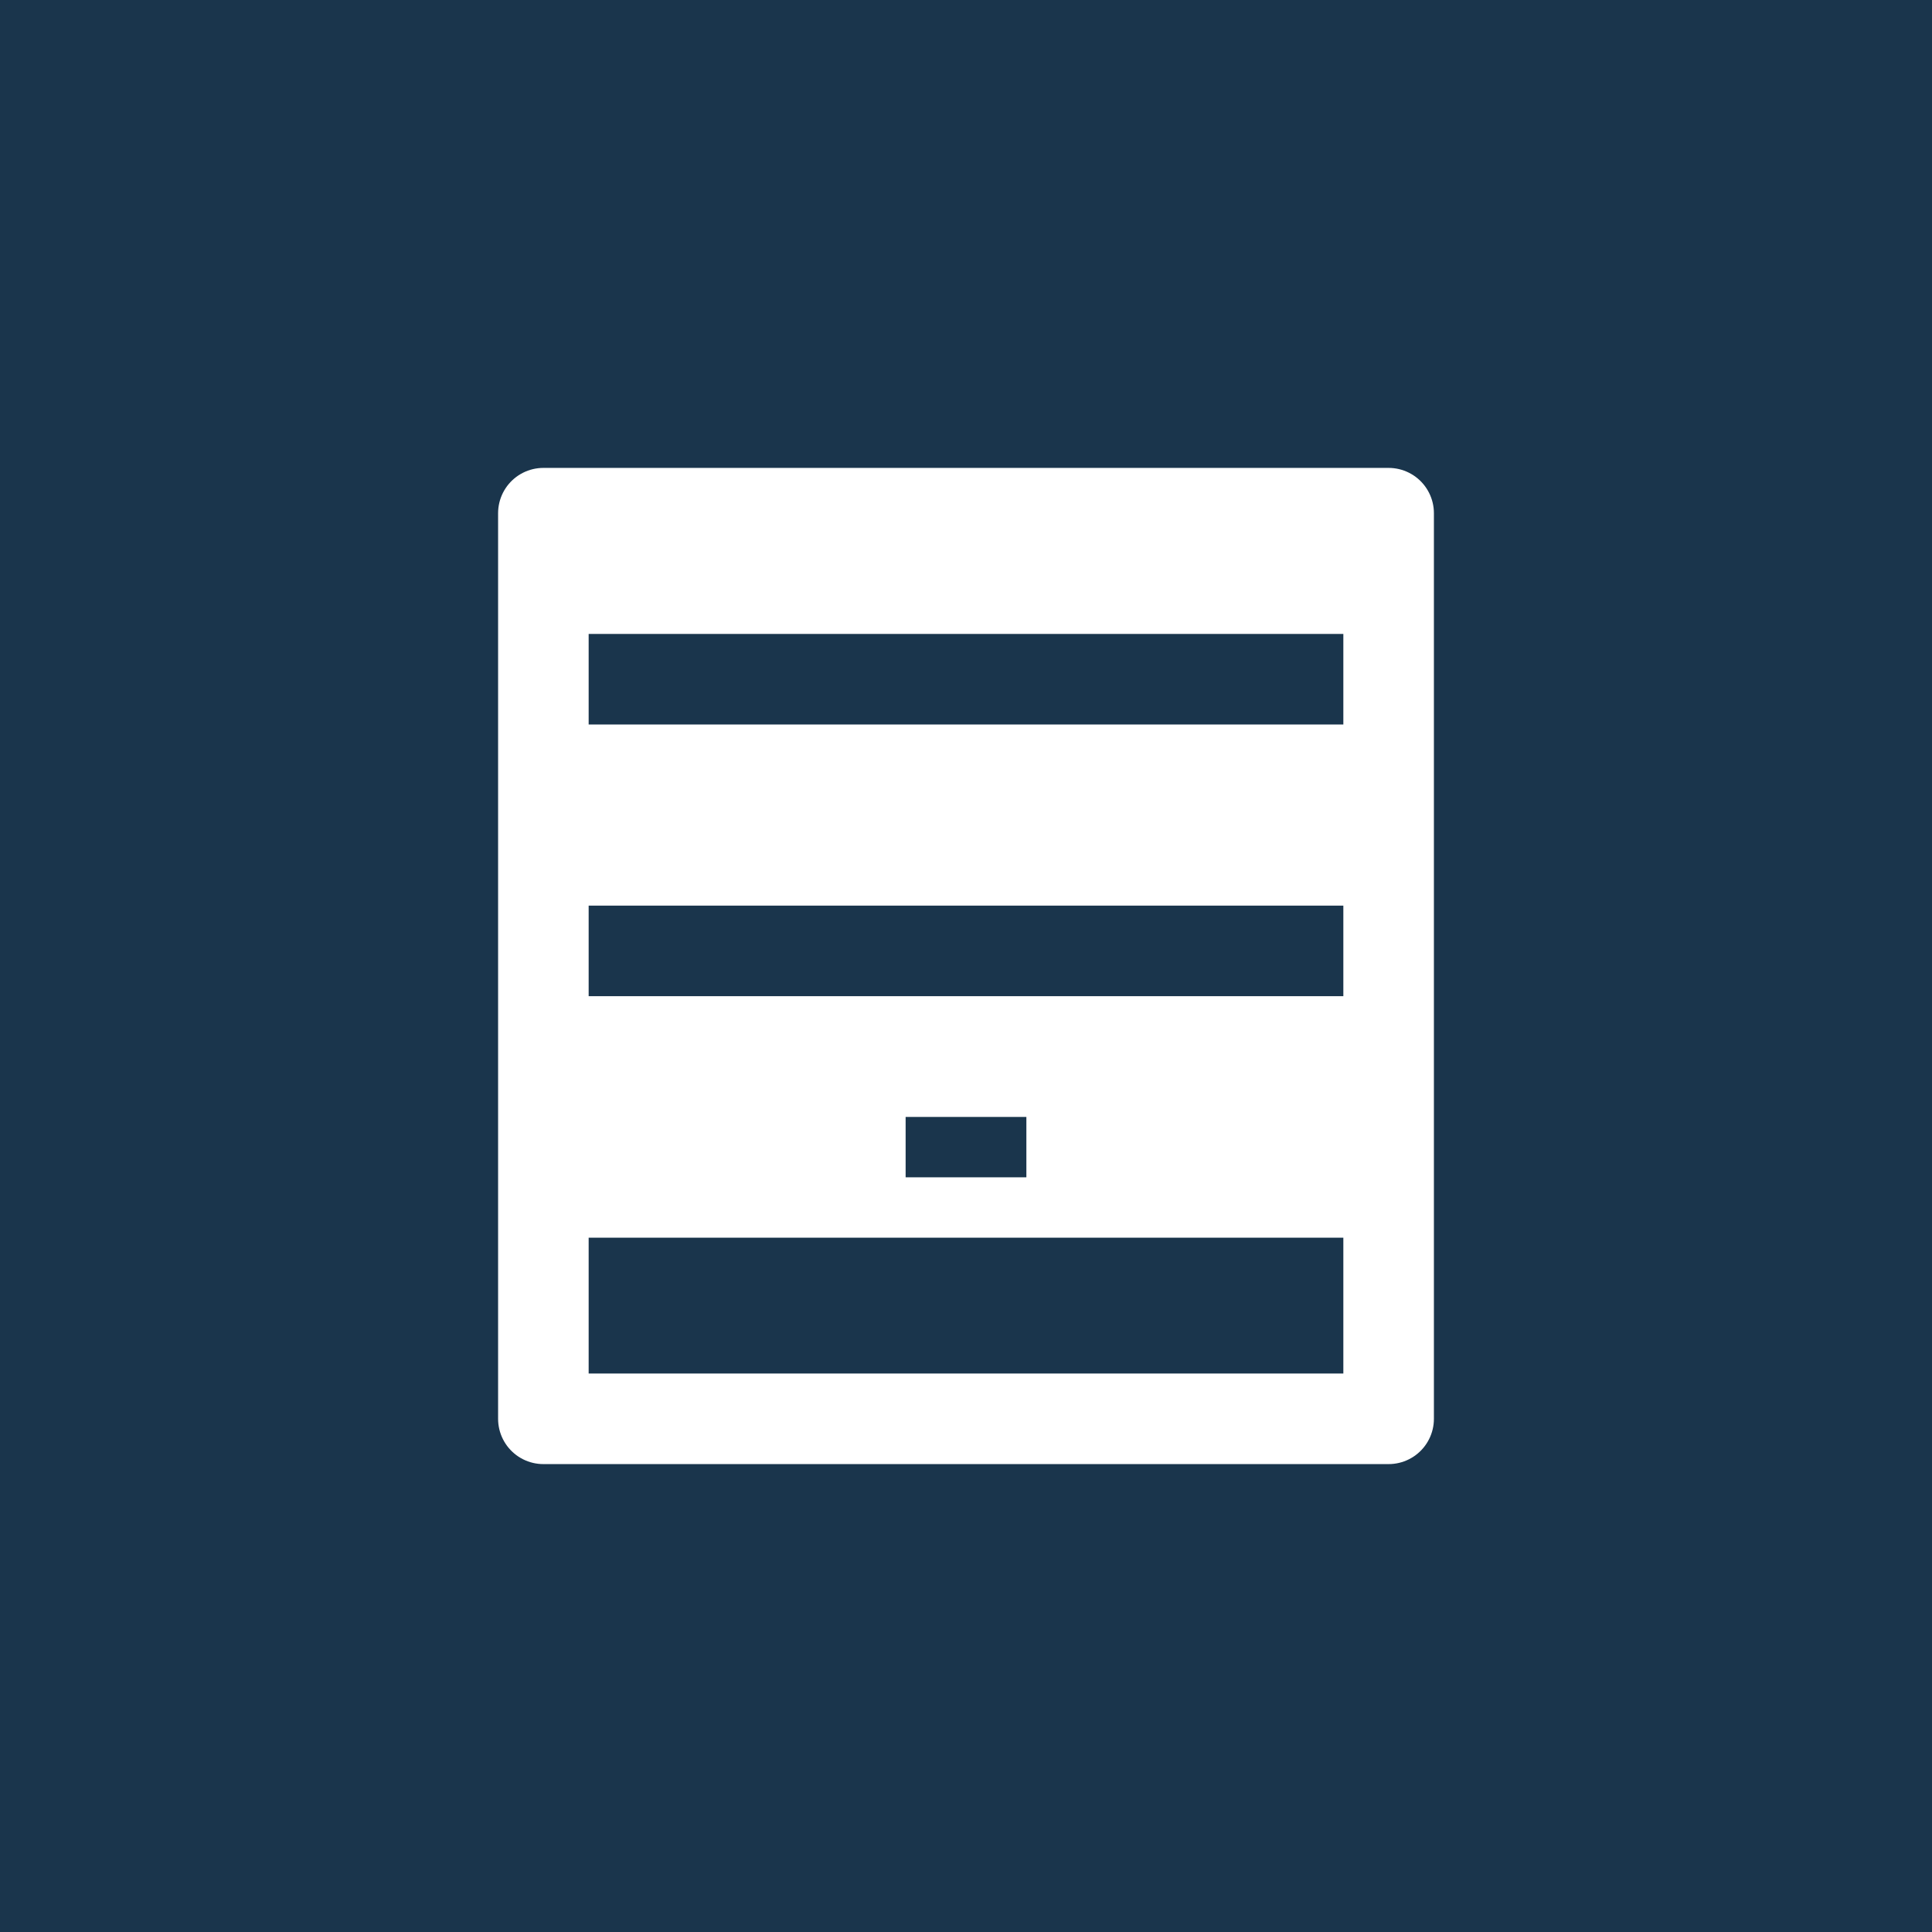 ﻿<?xml version="1.0" encoding="utf-8"?>
<!DOCTYPE svg PUBLIC "-//W3C//DTD SVG 1.1//EN" "http://www.w3.org/Graphics/SVG/1.1/DTD/svg11.dtd">
<svg xmlns="http://www.w3.org/2000/svg" xmlns:xlink="http://www.w3.org/1999/xlink" version="1.1" baseProfile="full" width="32" height="32" viewBox="0 0 32.00 32.00" enable-background="new 0 0 32.00 32.00" xml:space="preserve">
  <rect x="0" y="0" width="32" height="32" fill="#1A354C" fill-opacity="1" />
  <g>
		<path fill="none" stroke-width="1.5" stroke-linejoin="round" stroke="#FFFFFF" stroke-opacity="1" d="M 23,8.5L 23,23.5L 9,23.5L 9,8.5L 23,8.5 Z " />
		<path fill="#FFFFFF" fill-opacity="1" stroke-width="0.2" stroke-linejoin="round" d="M 9,20.5L 9,16.5L 23,16.5L 23,20.5L 9,20.5 Z M 15,18.5L 15,19.5L 17,19.5L 17,18.5L 15,18.5 Z " />
		<rect x="9" y="12" fill="#FFFFFF" fill-opacity="1" stroke-width="0.2" stroke-linejoin="round" width="14" height="3" />
		<rect x="9" y="8.5" fill="#FFFFFF" fill-opacity="1" stroke-width="0.2" stroke-linejoin="round" width="14" height="2" />
	</g>
</svg>